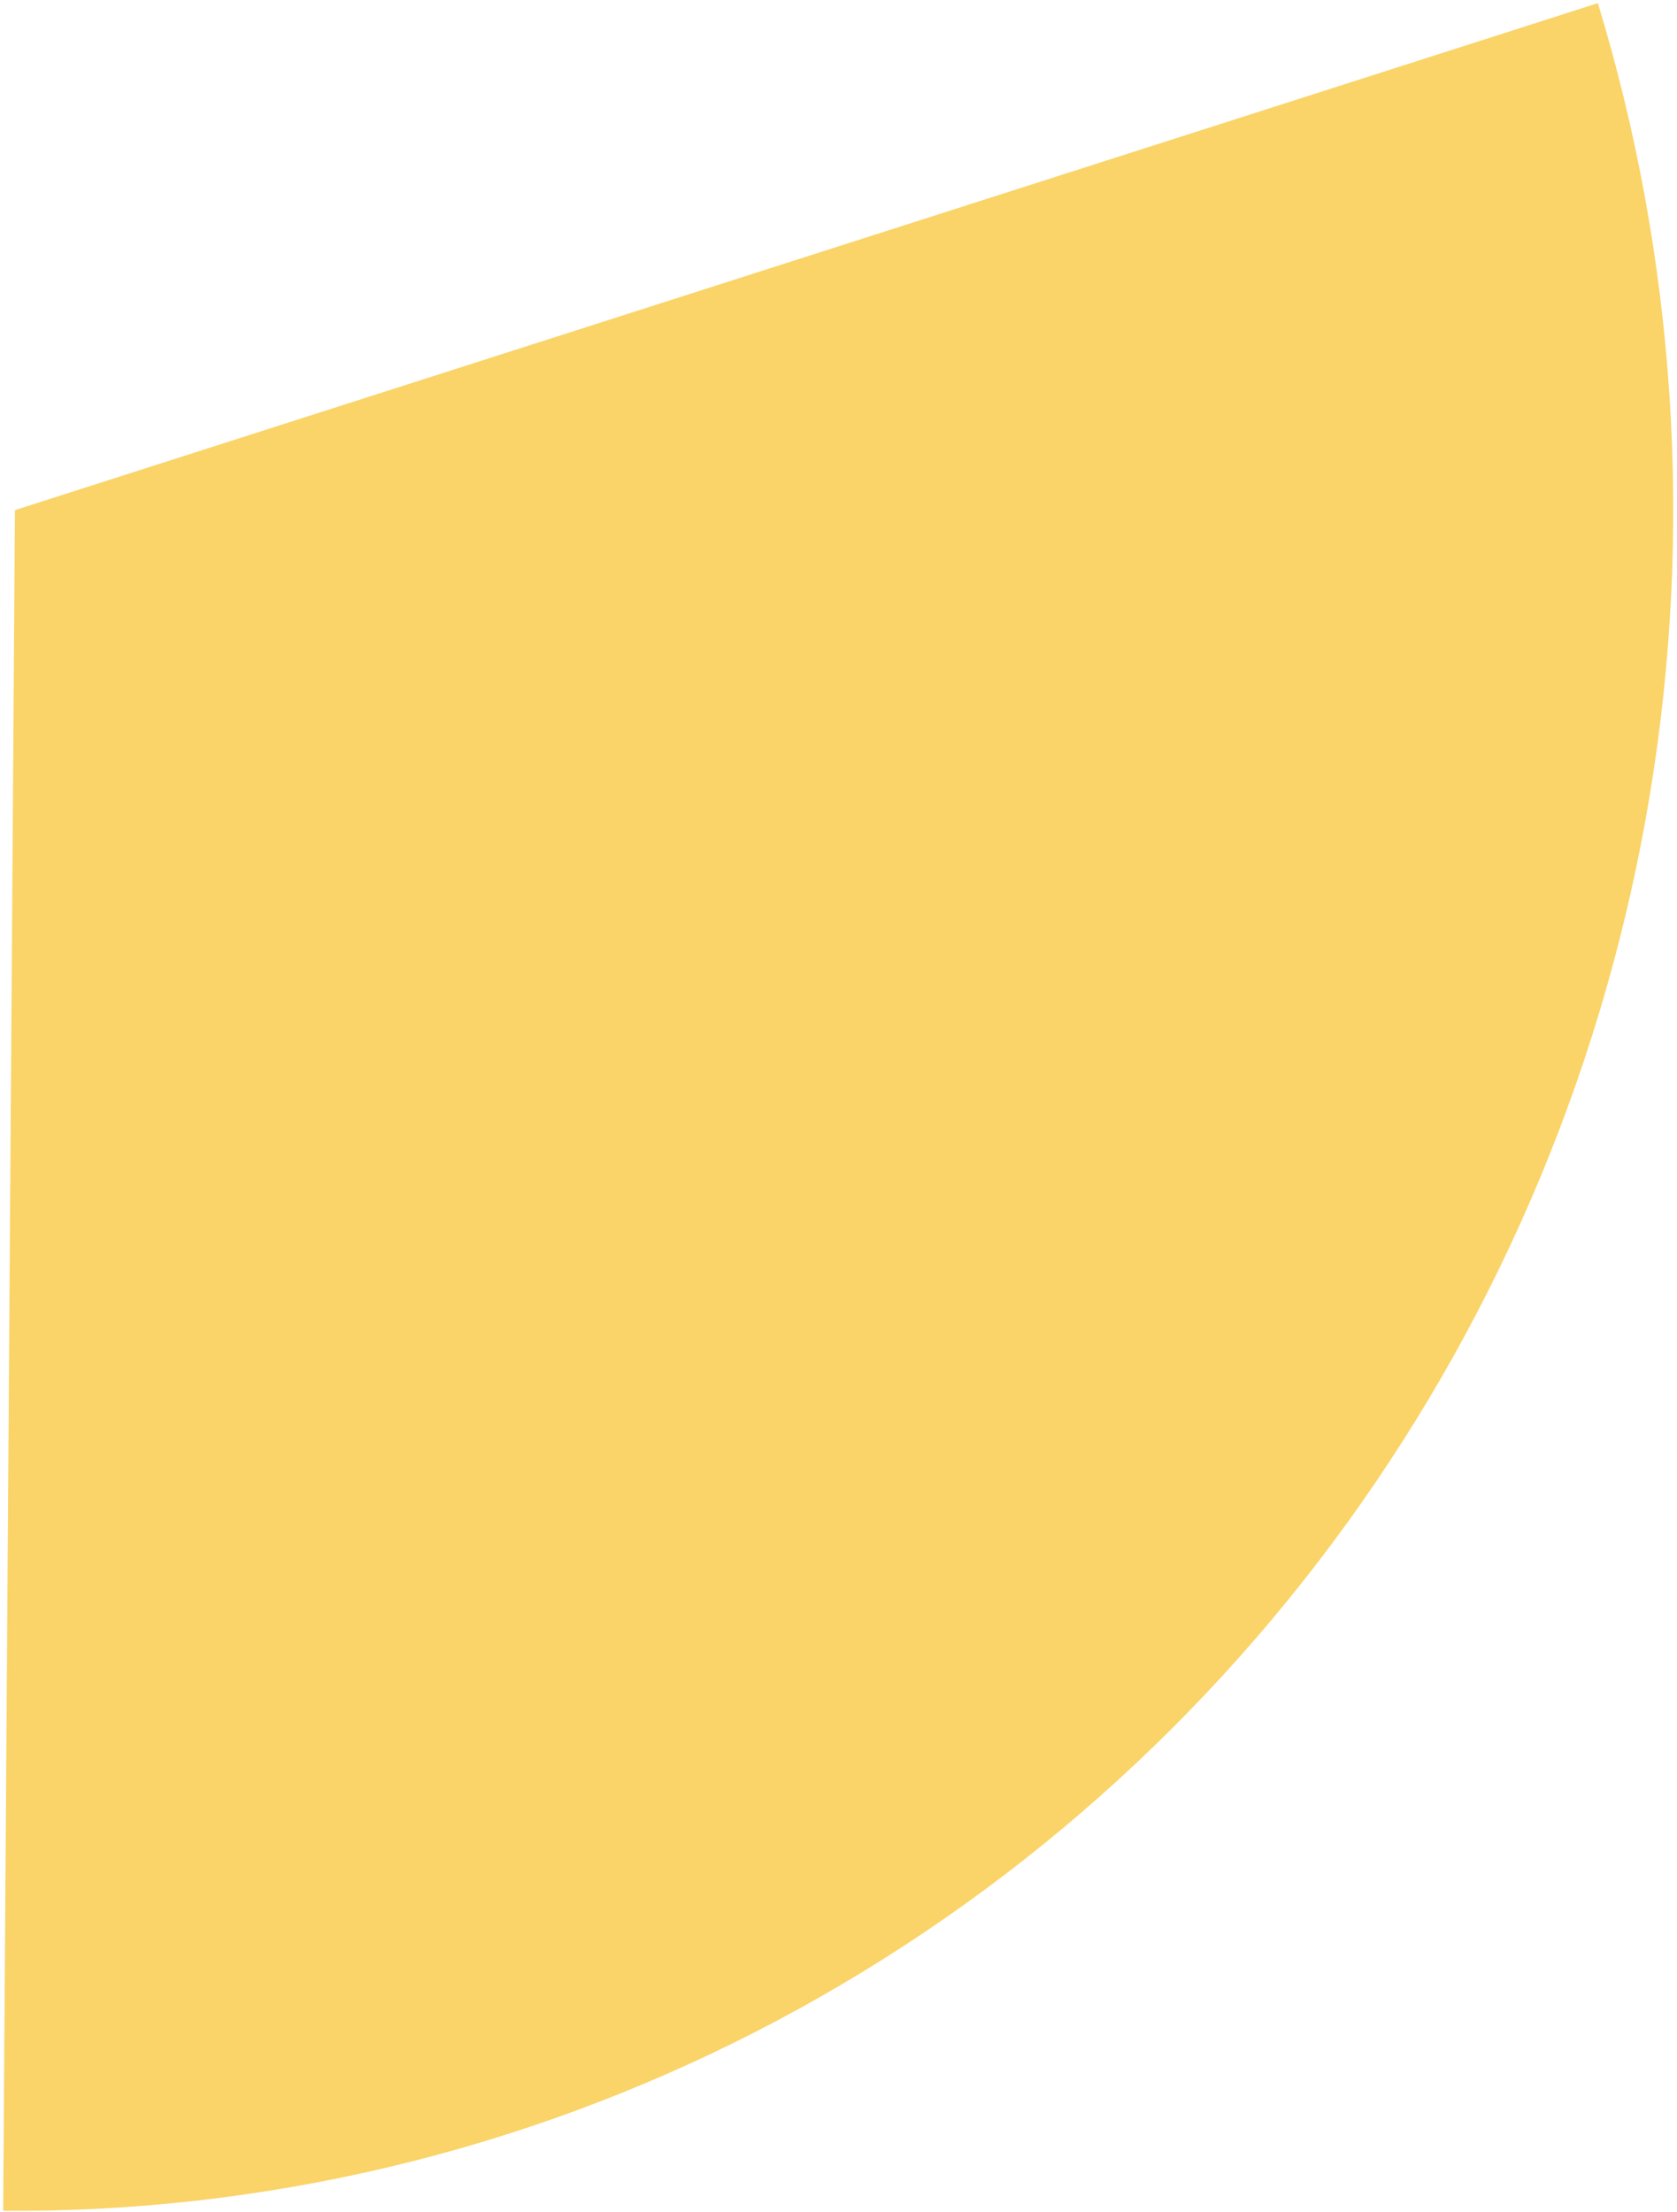 <svg width="273" height="360" viewBox="0 0 273 360" fill="none" xmlns="http://www.w3.org/2000/svg">
<path d="M260.117 0.511C272.786 42.112 275.697 86.194 268.613 129.167C261.529 172.141 244.65 212.792 219.349 247.812C194.049 282.832 161.042 311.231 123.015 330.699C84.989 350.166 43.016 360.152 0.515 359.842L2.432 83.028L260.117 0.511Z" fill="#FAD468"/>
</svg>
